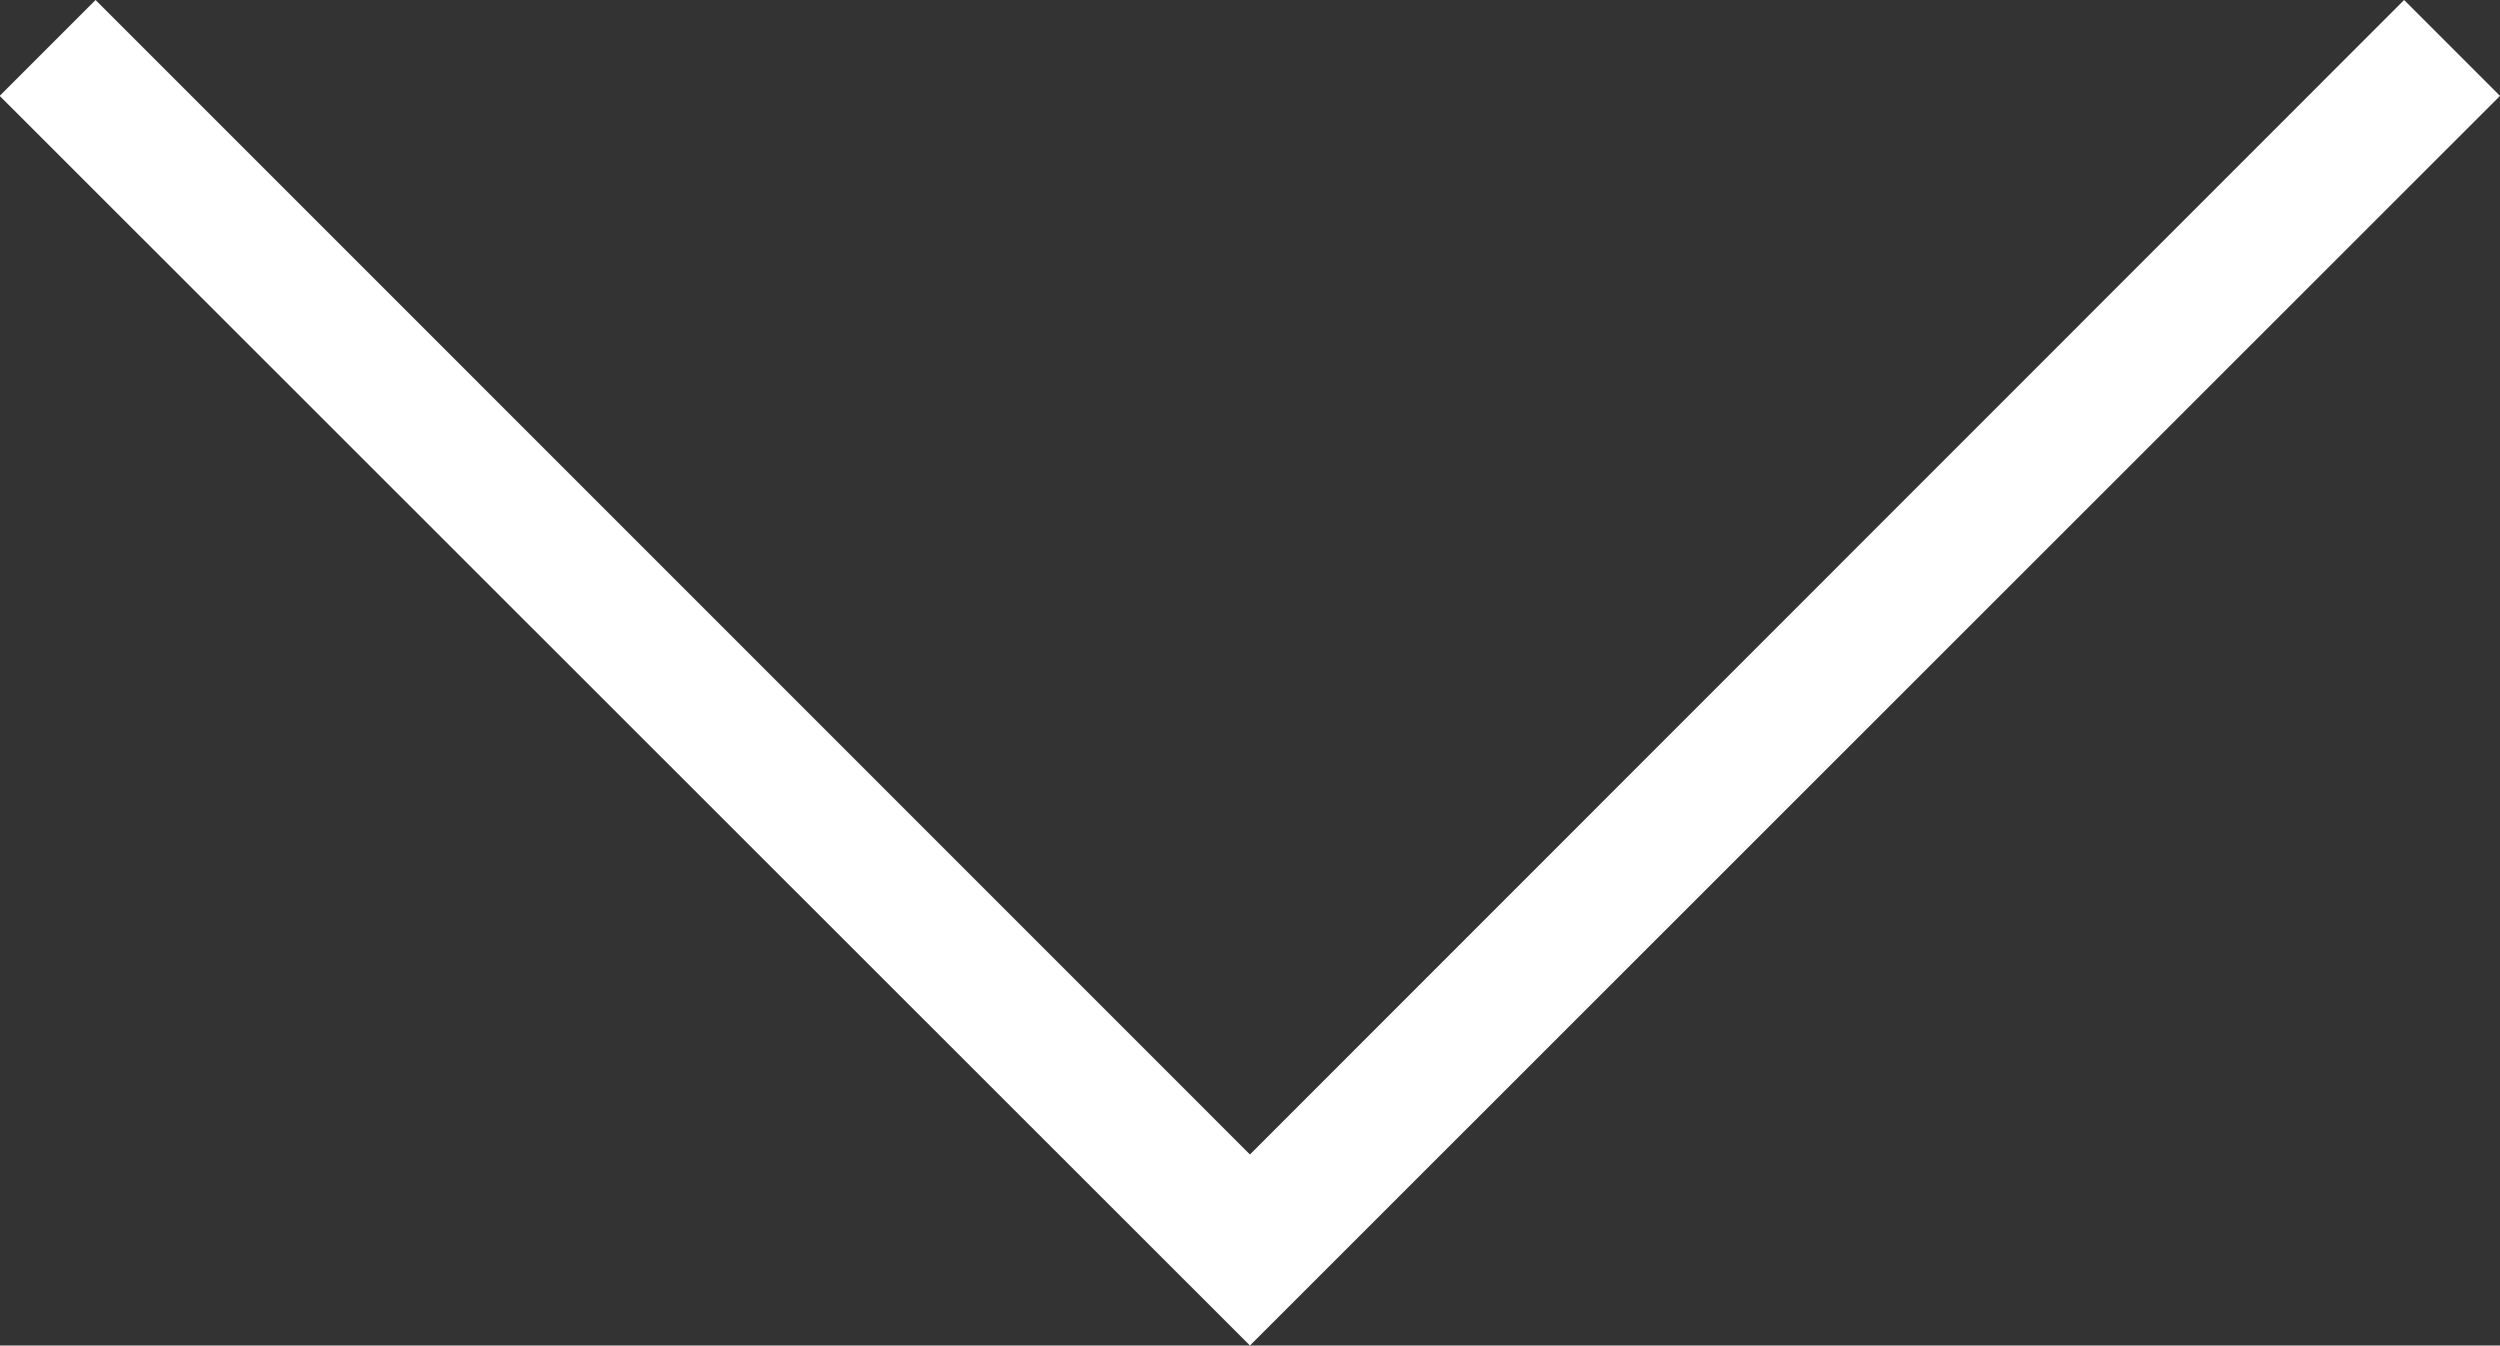 <svg xmlns="http://www.w3.org/2000/svg" width="23.465" height="12.629" viewBox="0 0 23.465 12.629">
  <rect x="0" y="0" width="23.465" height="12.629" fill="#333333" stroke="none"/>
  <defs>
    <style>
      .cls-1 {
        fill: #fff;
      }
    </style>
  </defs>
  <path id="パス_210" data-name="パス 210" class="cls-1" d="M.9,0,0,.9,10.836,11.733,0,22.568l.9.9L12.629,11.733Z" transform="translate(23.465 0) rotate(90)"/>
</svg>
